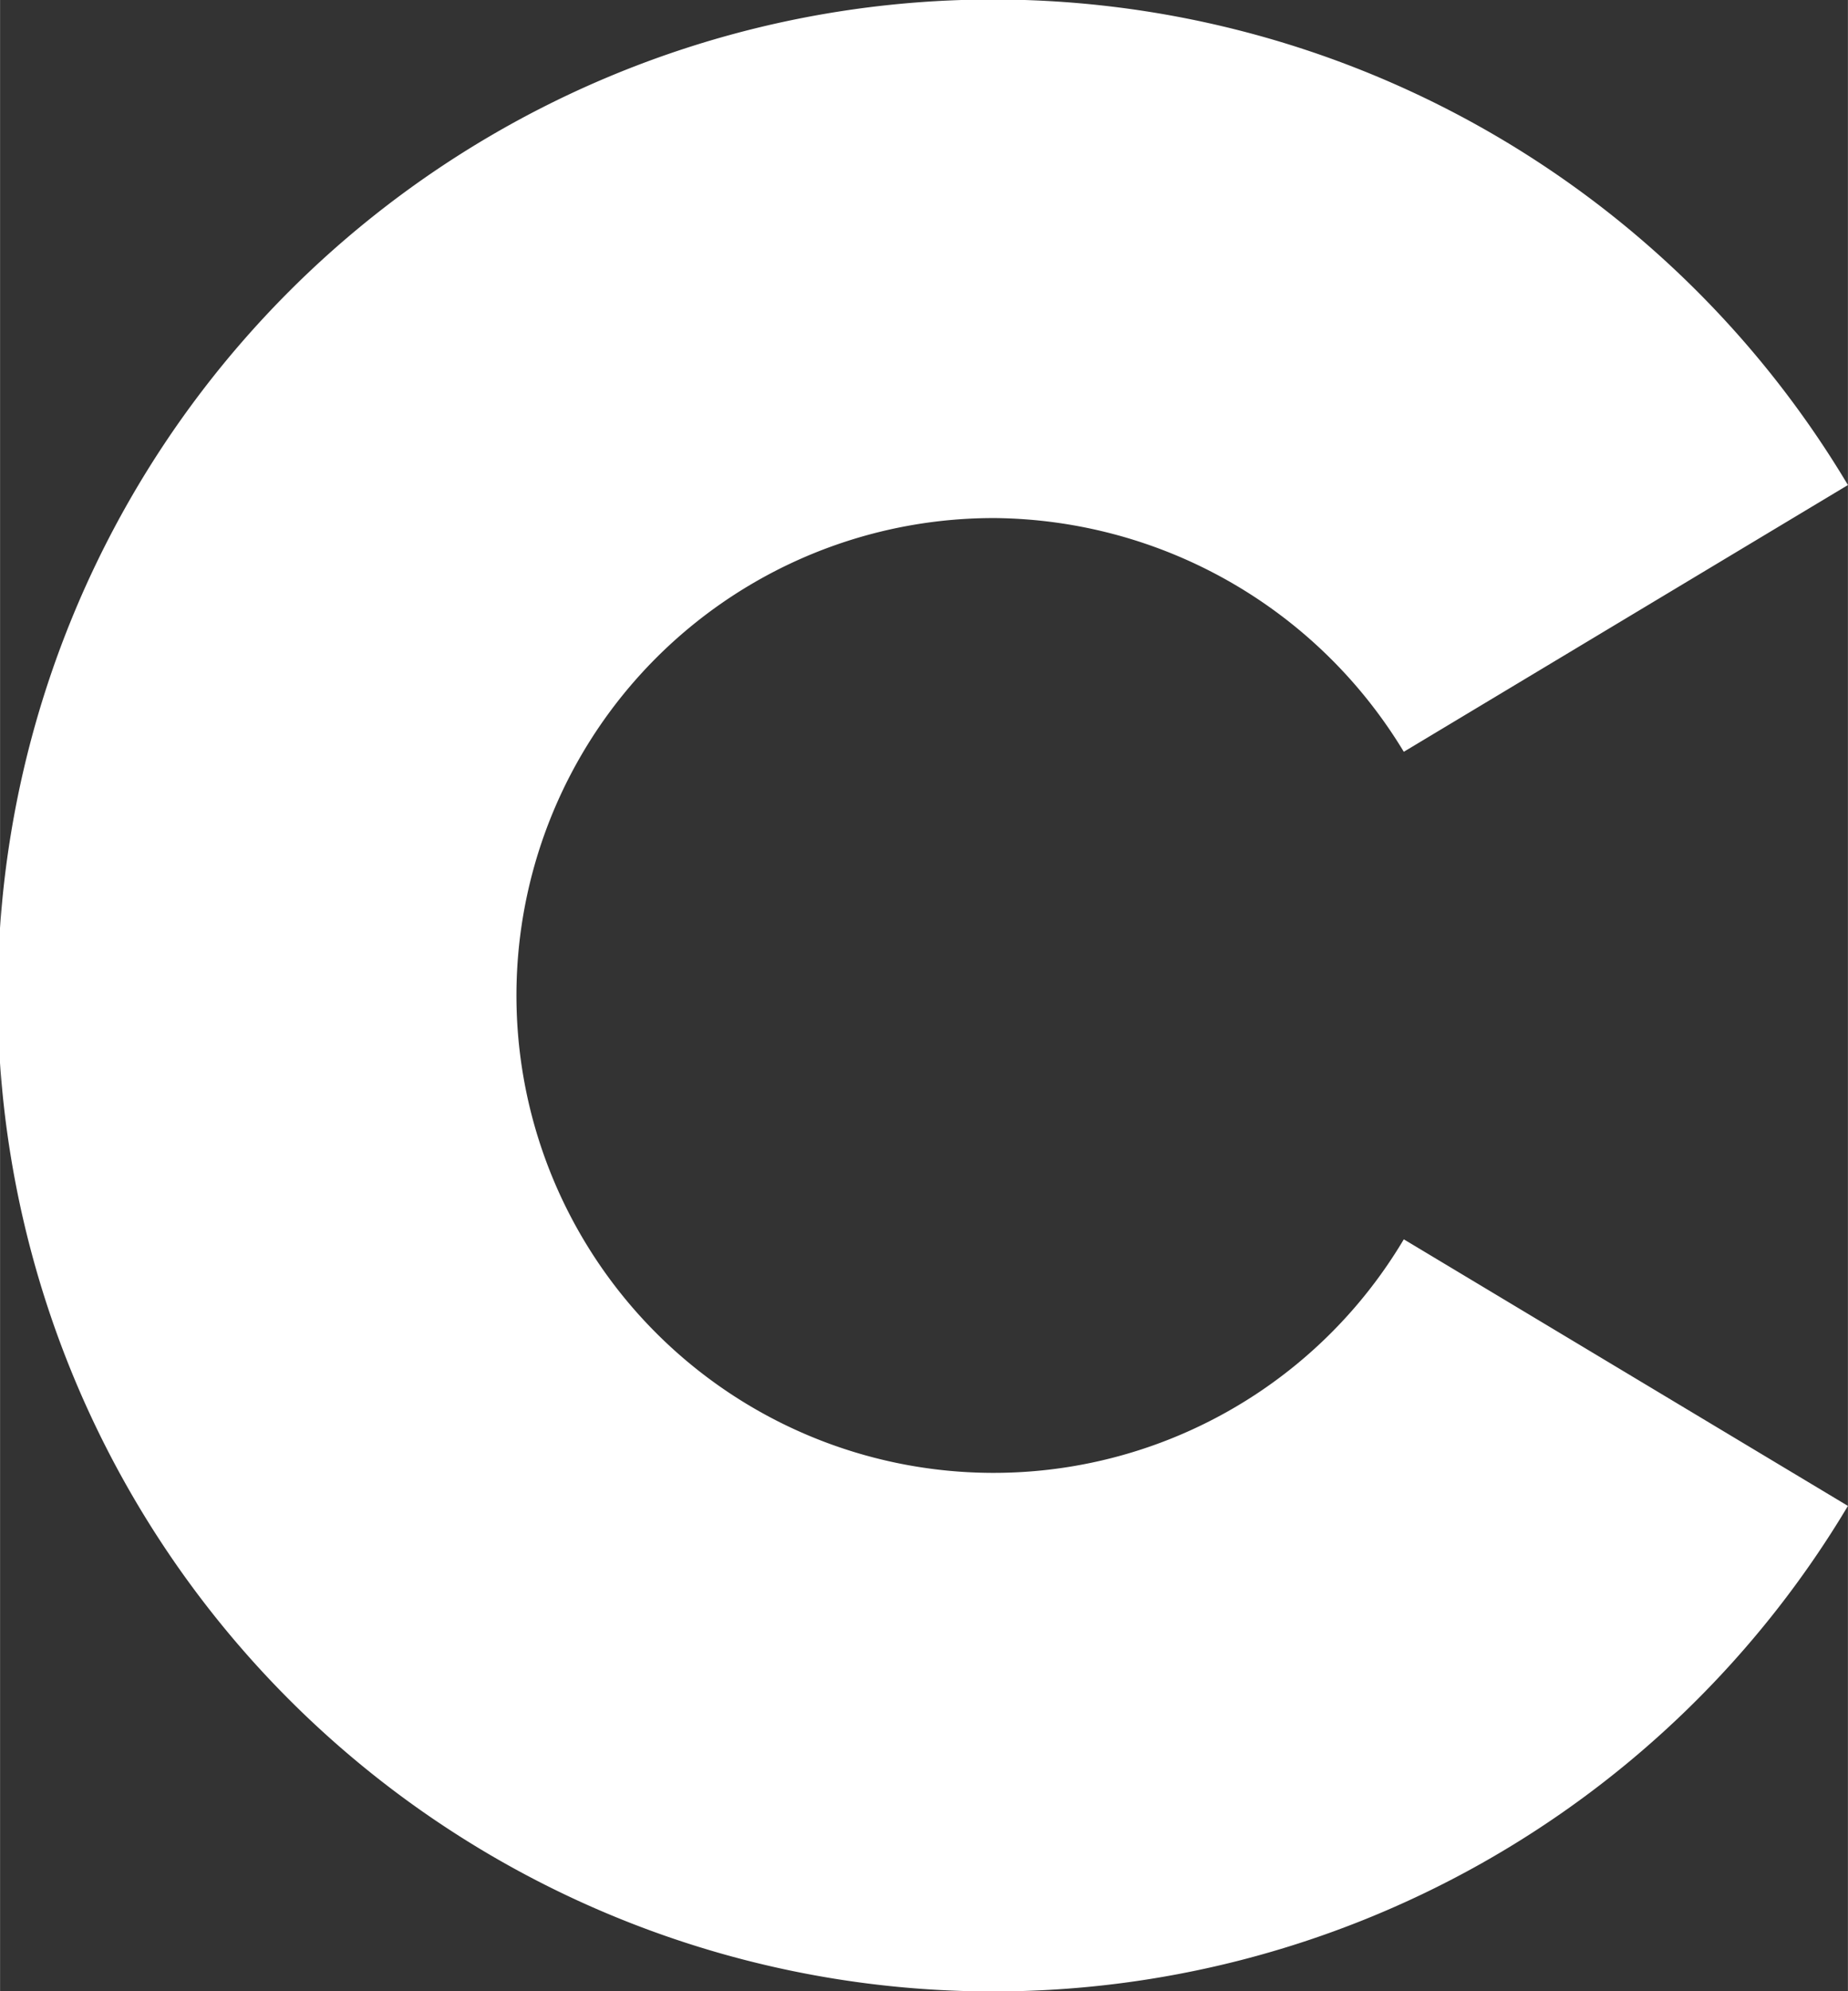 <svg id="Calque_1" data-name="Calque 1" xmlns="http://www.w3.org/2000/svg" width="39.29mm" height="42.31mm" viewBox="0 0 111.38 119.95">
  <rect x="0" y="0" width="111.38" height="119.95" fill="#333333" stroke="none"/>
  <defs>
    <style>
      .cls-1 {
        fill: #fff;
      }
    </style>
  </defs>
  <title>logo-c</title>
  <path class="cls-1" d="M84.61,45.29A29.13,29.13,0,0,0,60,31.21,28.76,28.76,0,1,0,84.61,74.66l26.77,16.06a60,60,0,1,1,0-61.5Z"/>
</svg>
